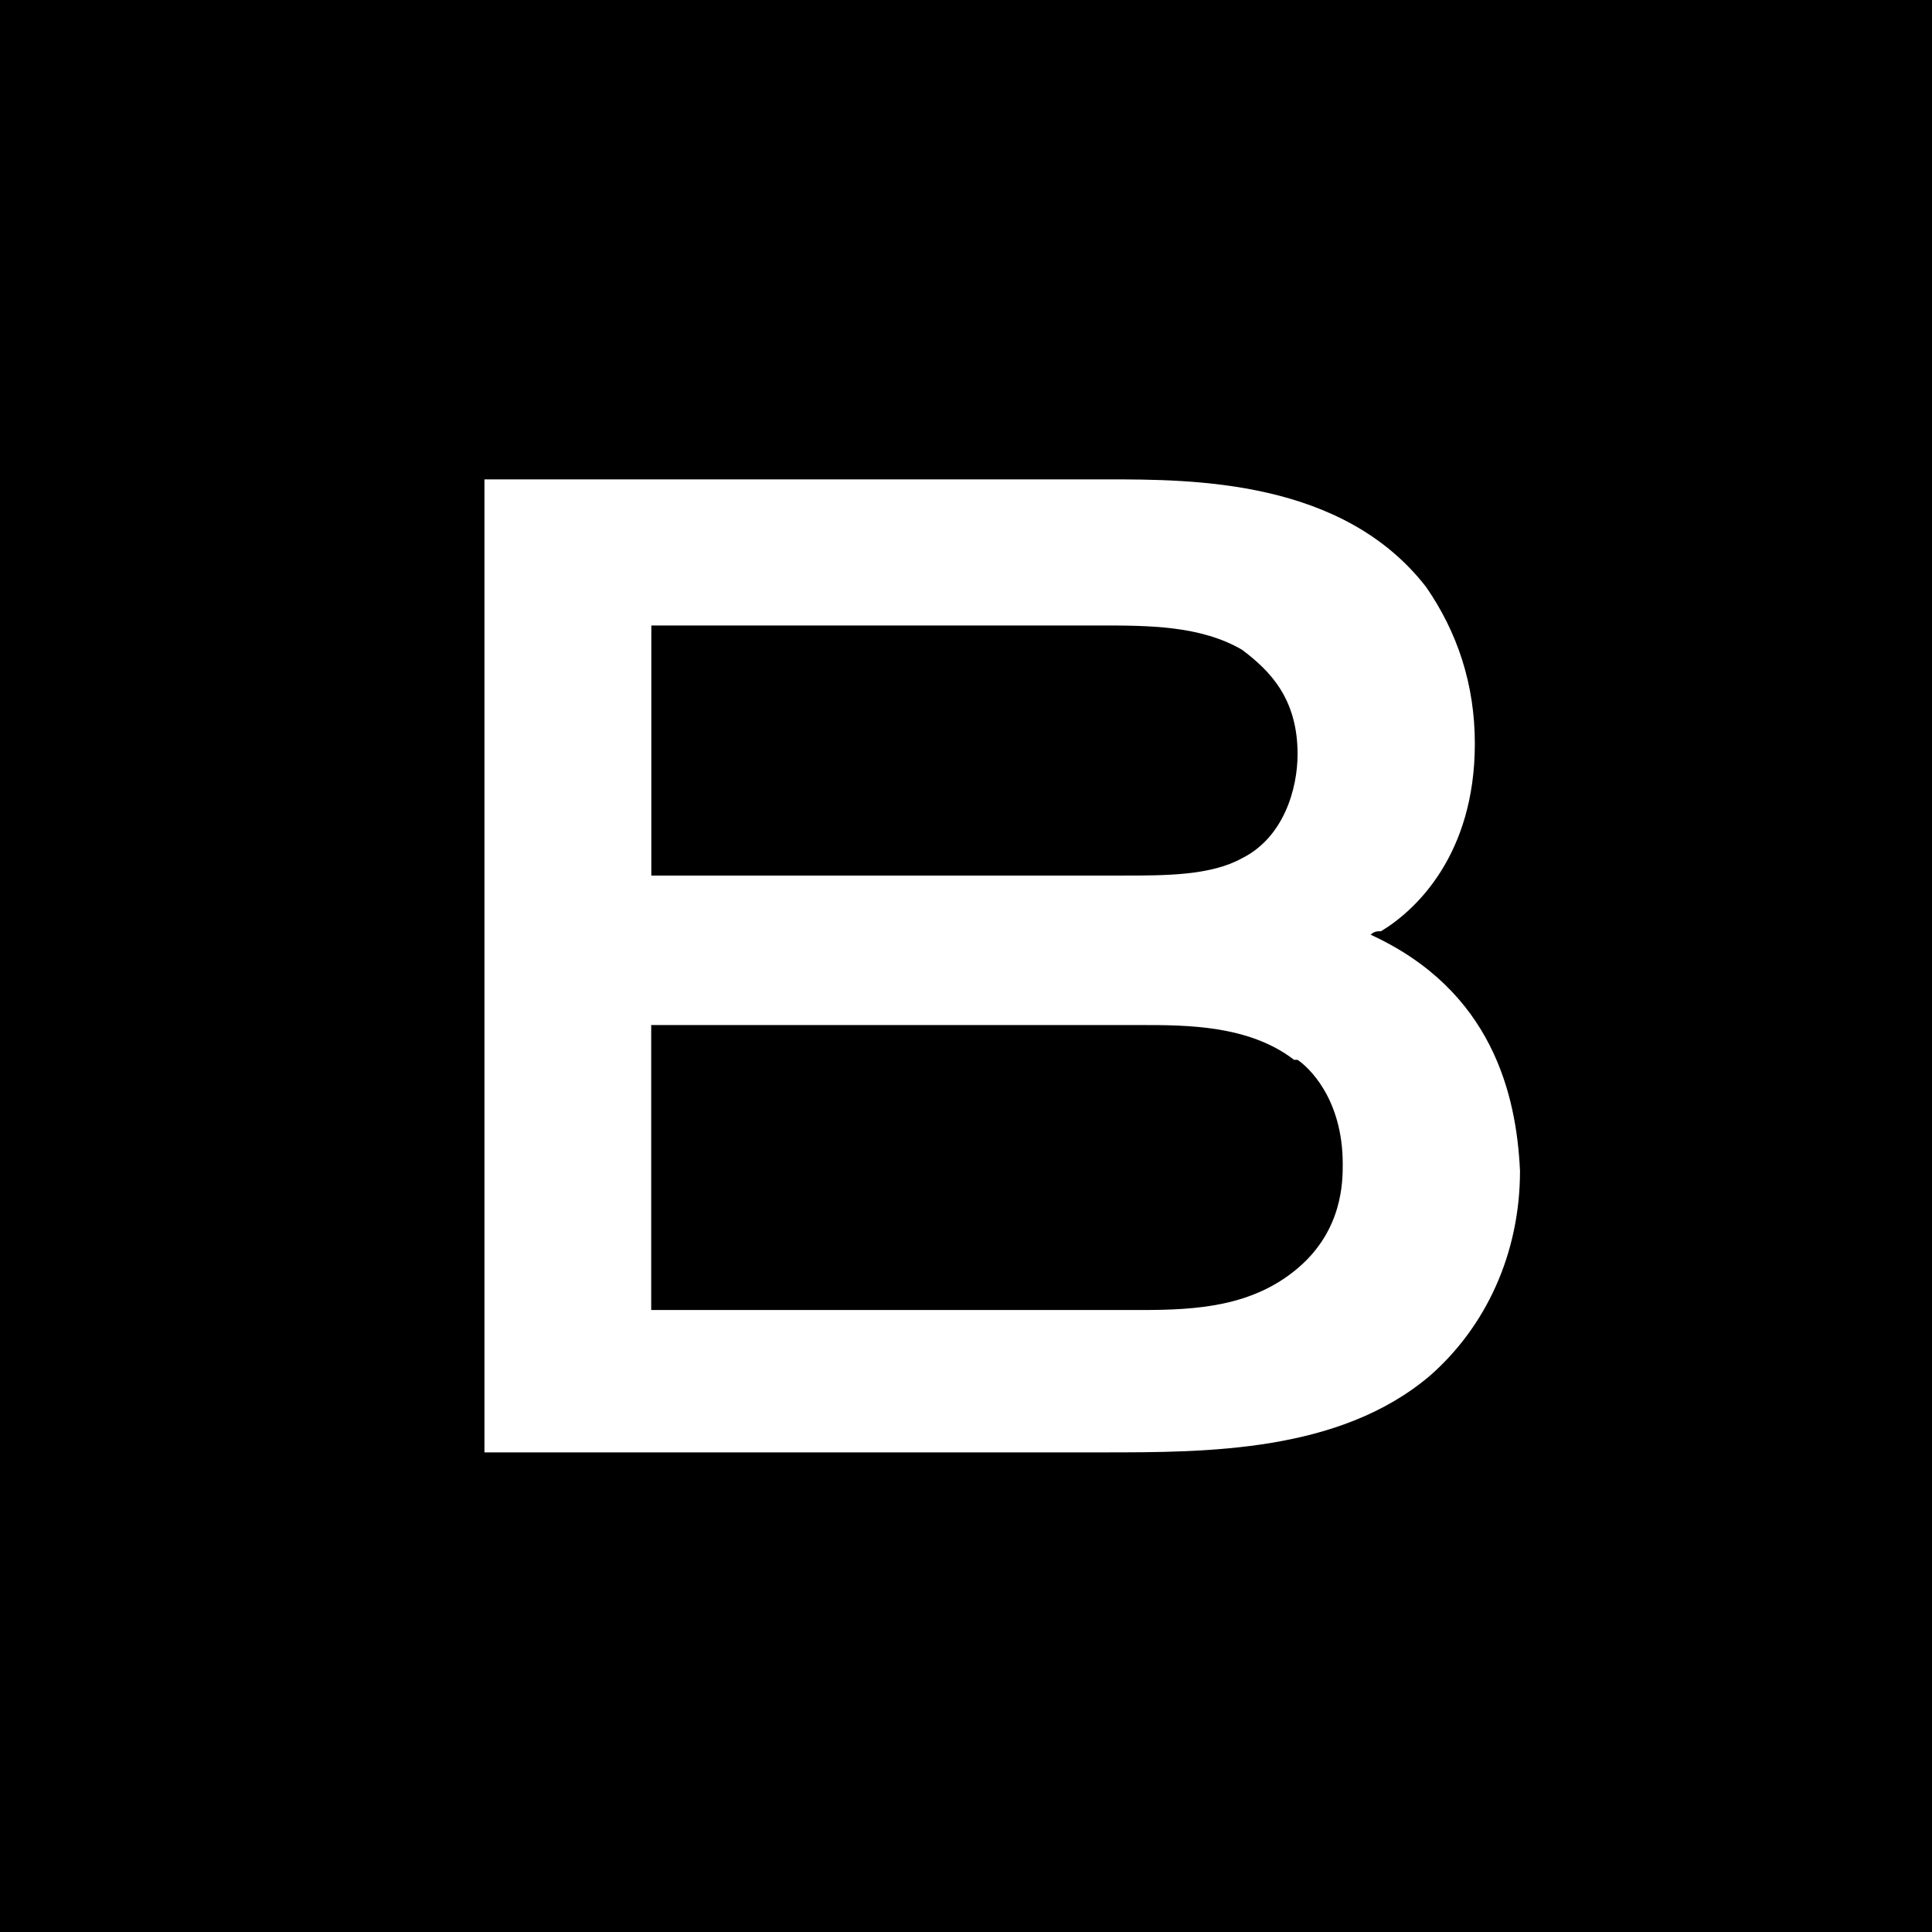 <svg xmlns="http://www.w3.org/2000/svg" version="1.1" xmlns:xlink="http://www.w3.org/1999/xlink" width="16px" height="16px"><rect width="100%" height="100%" fill="#808080" stroke="none"/><svg version="1.1" id="SvgjsSvg1001" xmlns:x="&amp;ns_extend;" xmlns:i="&amp;ns_ai;" xmlns:graph="&amp;ns_graphs;" xmlns="http://www.w3.org/2000/svg" xmlns:xlink="http://www.w3.org/1999/xlink" x="0px" y="0px" width="16px" height="16px" viewBox="0 0 16 16" style="enable-background:new 0 0 16 16;" xml:space="preserve">
<style type="text/css">
	.st0{fill:#FFFFFF;}
</style>
<rect y="0" width="16" height="16"></rect>
<g>
	<path class="st0" d="M11.351,7.741c0.029-0.029,0.058-0.029,0.086-0.029c0.288-0.173,0.777-0.634,0.777-1.554
		c0-0.489-0.144-0.921-0.403-1.296c-0.691-0.892-1.928-0.892-2.648-0.892H4.012v8.058h5.123c0.863,0,1.957,0,2.705-0.633
		c0.461-0.403,0.748-1.008,0.748-1.698C12.559,9.065,12.357,8.202,11.351,7.741"></path>
	<path d="M11.12,9.641c0,0.143,0,0.547-0.374,0.863s-0.834,0.345-1.295,0.345H5.393v-2.36h4.058c0.374,0,0.892,0,1.266,0.288h0.029
		C10.832,8.835,11.12,9.093,11.12,9.641"></path>
	<path d="M10.746,6.245c0,0.288-0.115,0.691-0.461,0.863c-0.258,0.143-0.633,0.143-0.978,0.143H5.394V5.18h3.712
		c0.403,0,0.835,0,1.18,0.201C10.516,5.554,10.746,5.784,10.746,6.245"></path>
</g>
</svg><style>@media (prefers-color-scheme: light) { :root { filter: none; } }
@media (prefers-color-scheme: dark) { :root { filter: none; } }
</style></svg>